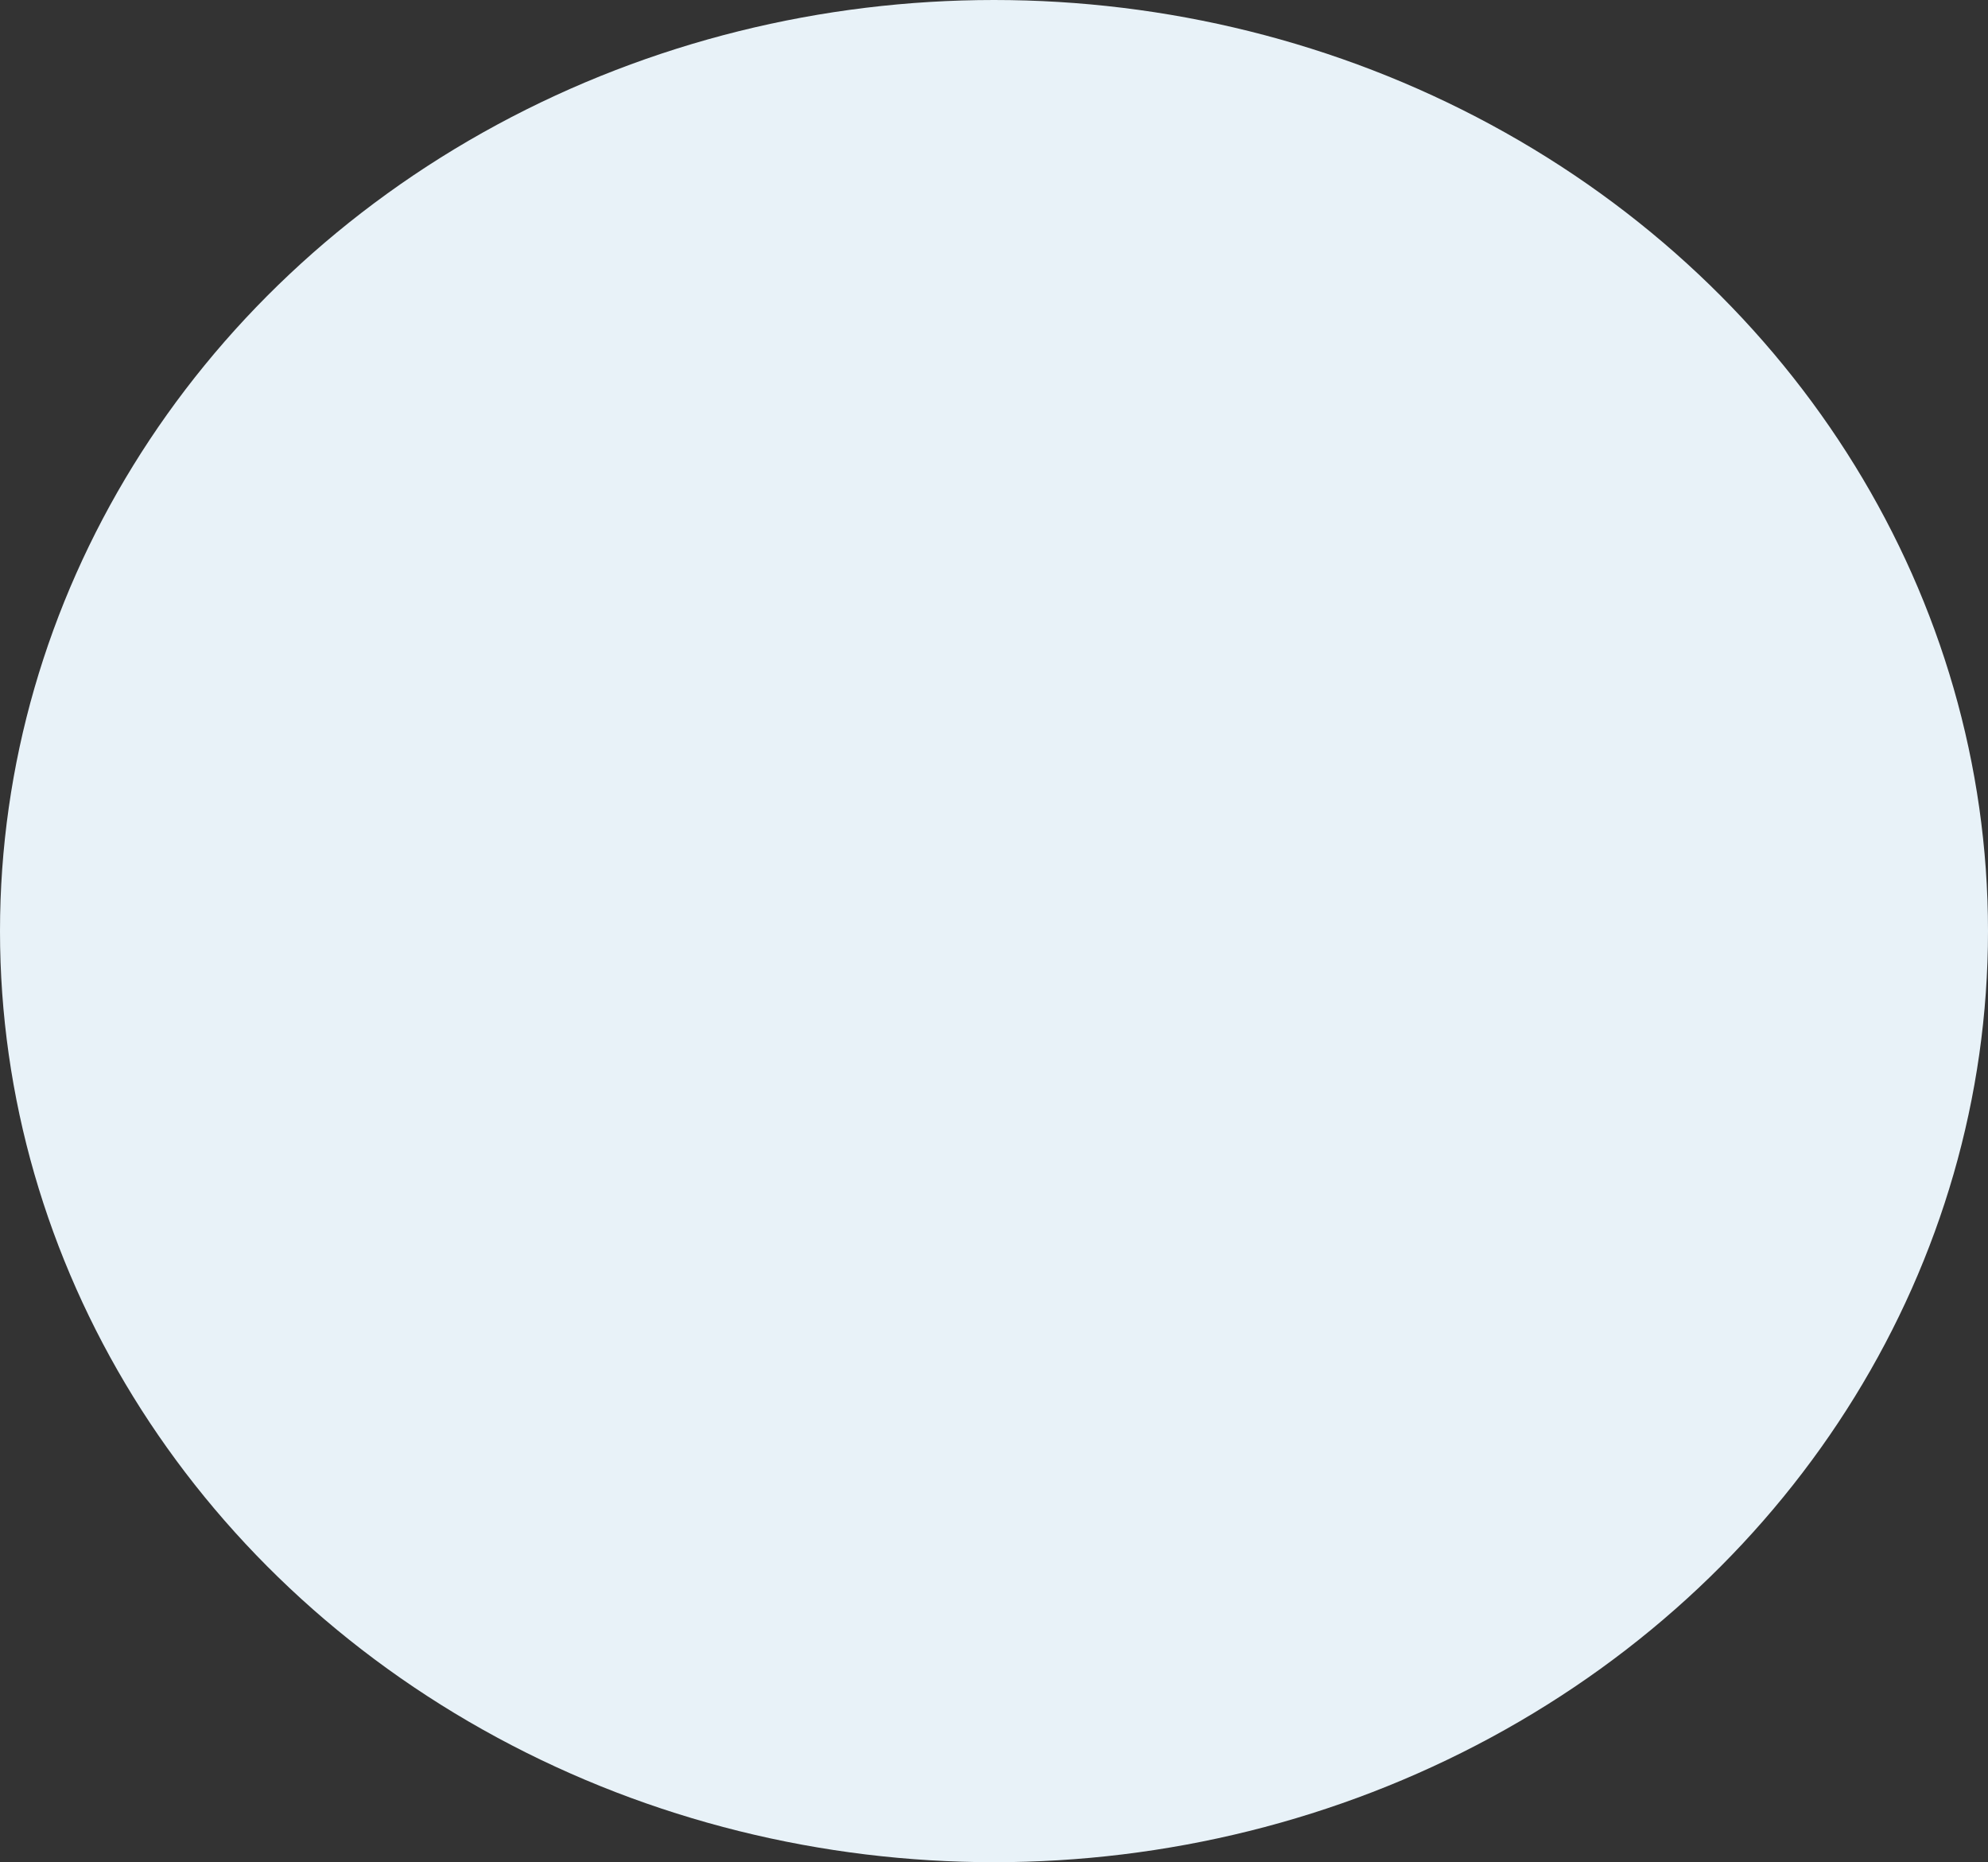 <?xml version="1.0" encoding="utf-8"?>
<svg xmlns="http://www.w3.org/2000/svg" fill="none" height="100%" overflow="visible" preserveAspectRatio="none" style="display: block;" viewBox="0 0 504 472" width="100%">
<rect x="0" y="0" width="504" height="472" fill="#333333" stroke="none"/>
<g id="Ellipse 49">
<ellipse cx="252" cy="236" fill="#E8F2F8" rx="252" ry="236" style="mix-blend-mode:multiply"/>
</g>
</svg>